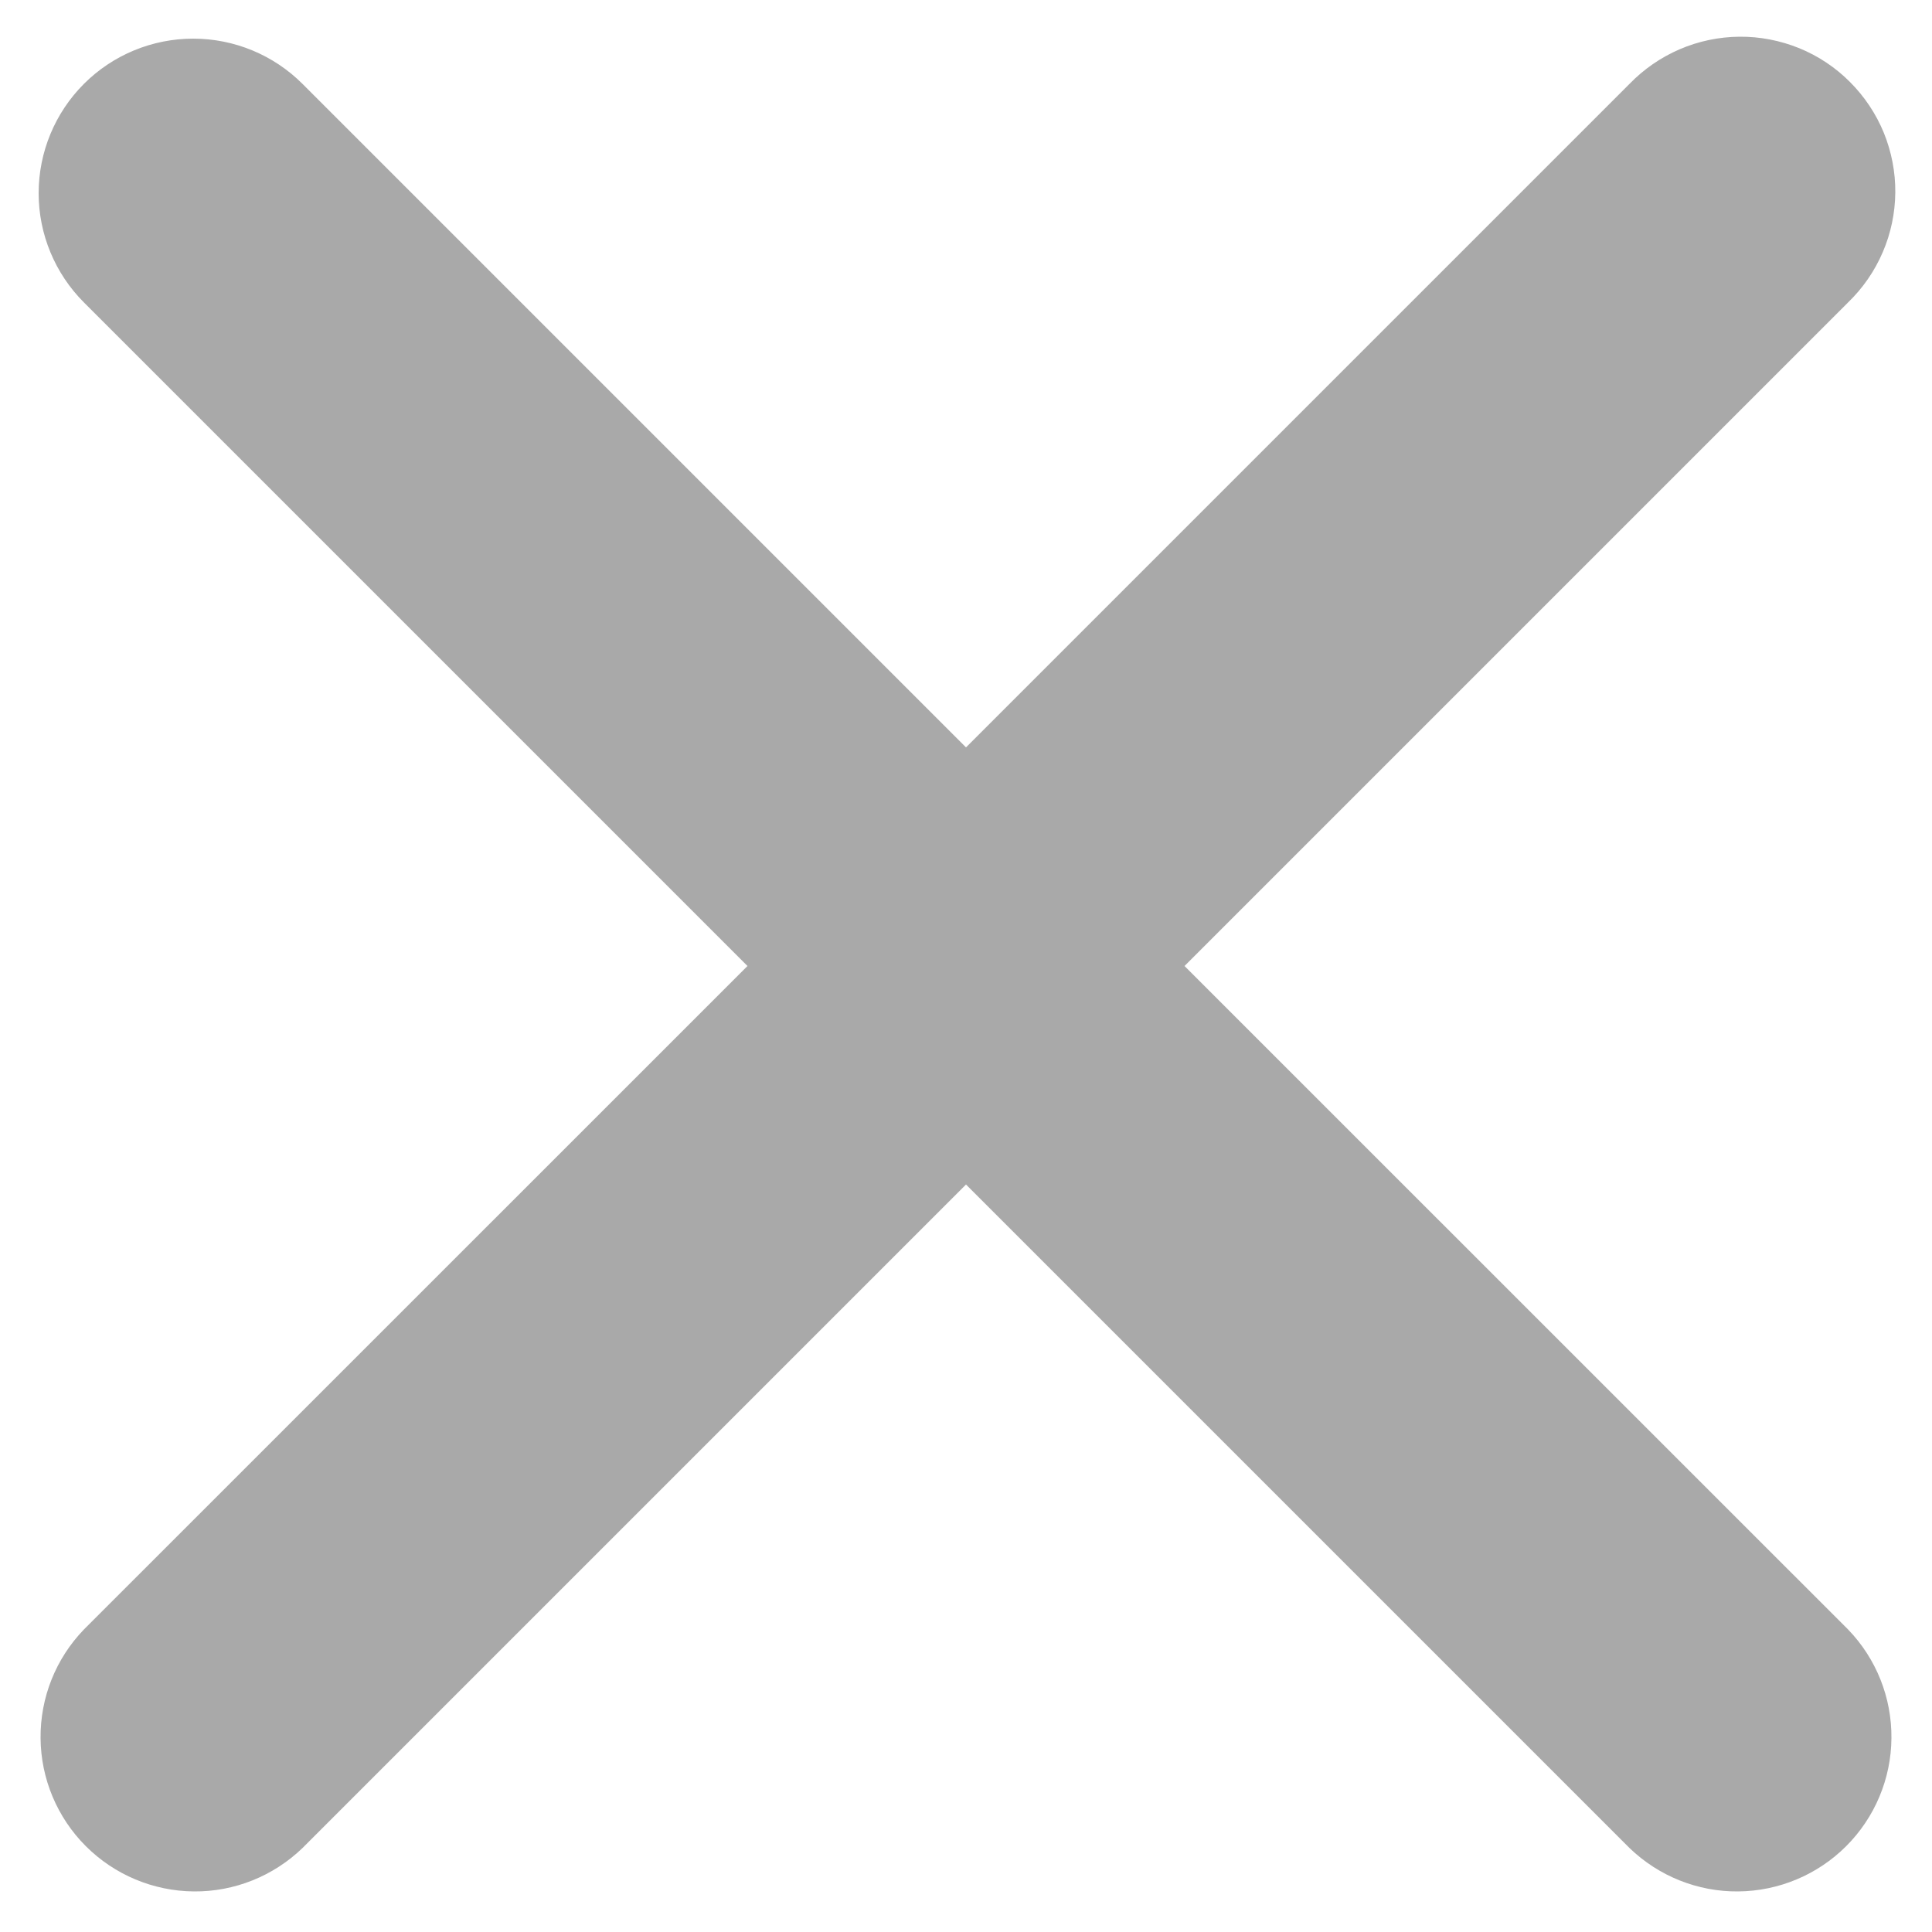 <svg width="20" height="20" viewBox="0 0 20 20" fill="none" xmlns="http://www.w3.org/2000/svg">
<path fill-rule="evenodd" clip-rule="evenodd" d="M0.869 0.868C1.169 0.568 1.576 0.4 2 0.4C2.424 0.4 2.831 0.568 3.131 0.868L10 7.737L16.869 0.868C17.016 0.716 17.193 0.594 17.388 0.51C17.583 0.426 17.793 0.382 18.006 0.38C18.218 0.378 18.429 0.419 18.626 0.499C18.822 0.579 19.001 0.698 19.151 0.849C19.301 0.999 19.42 1.177 19.501 1.374C19.581 1.571 19.622 1.781 19.62 1.994C19.618 2.206 19.574 2.416 19.49 2.611C19.406 2.807 19.284 2.983 19.131 3.131L12.262 10L19.131 16.868C19.423 17.17 19.584 17.574 19.58 17.994C19.577 18.413 19.408 18.815 19.112 19.111C18.815 19.408 18.414 19.576 17.994 19.58C17.575 19.584 17.171 19.422 16.869 19.131L10 12.262L3.131 19.131C2.829 19.422 2.425 19.584 2.006 19.58C1.586 19.576 1.185 19.408 0.888 19.111C0.592 18.815 0.423 18.413 0.42 17.994C0.416 17.574 0.577 17.17 0.869 16.868L7.738 10L0.869 3.131C0.569 2.831 0.4 2.424 0.4 2C0.4 1.575 0.569 1.168 0.869 0.868Z" fill="#A9A9A9"/>
</svg>
